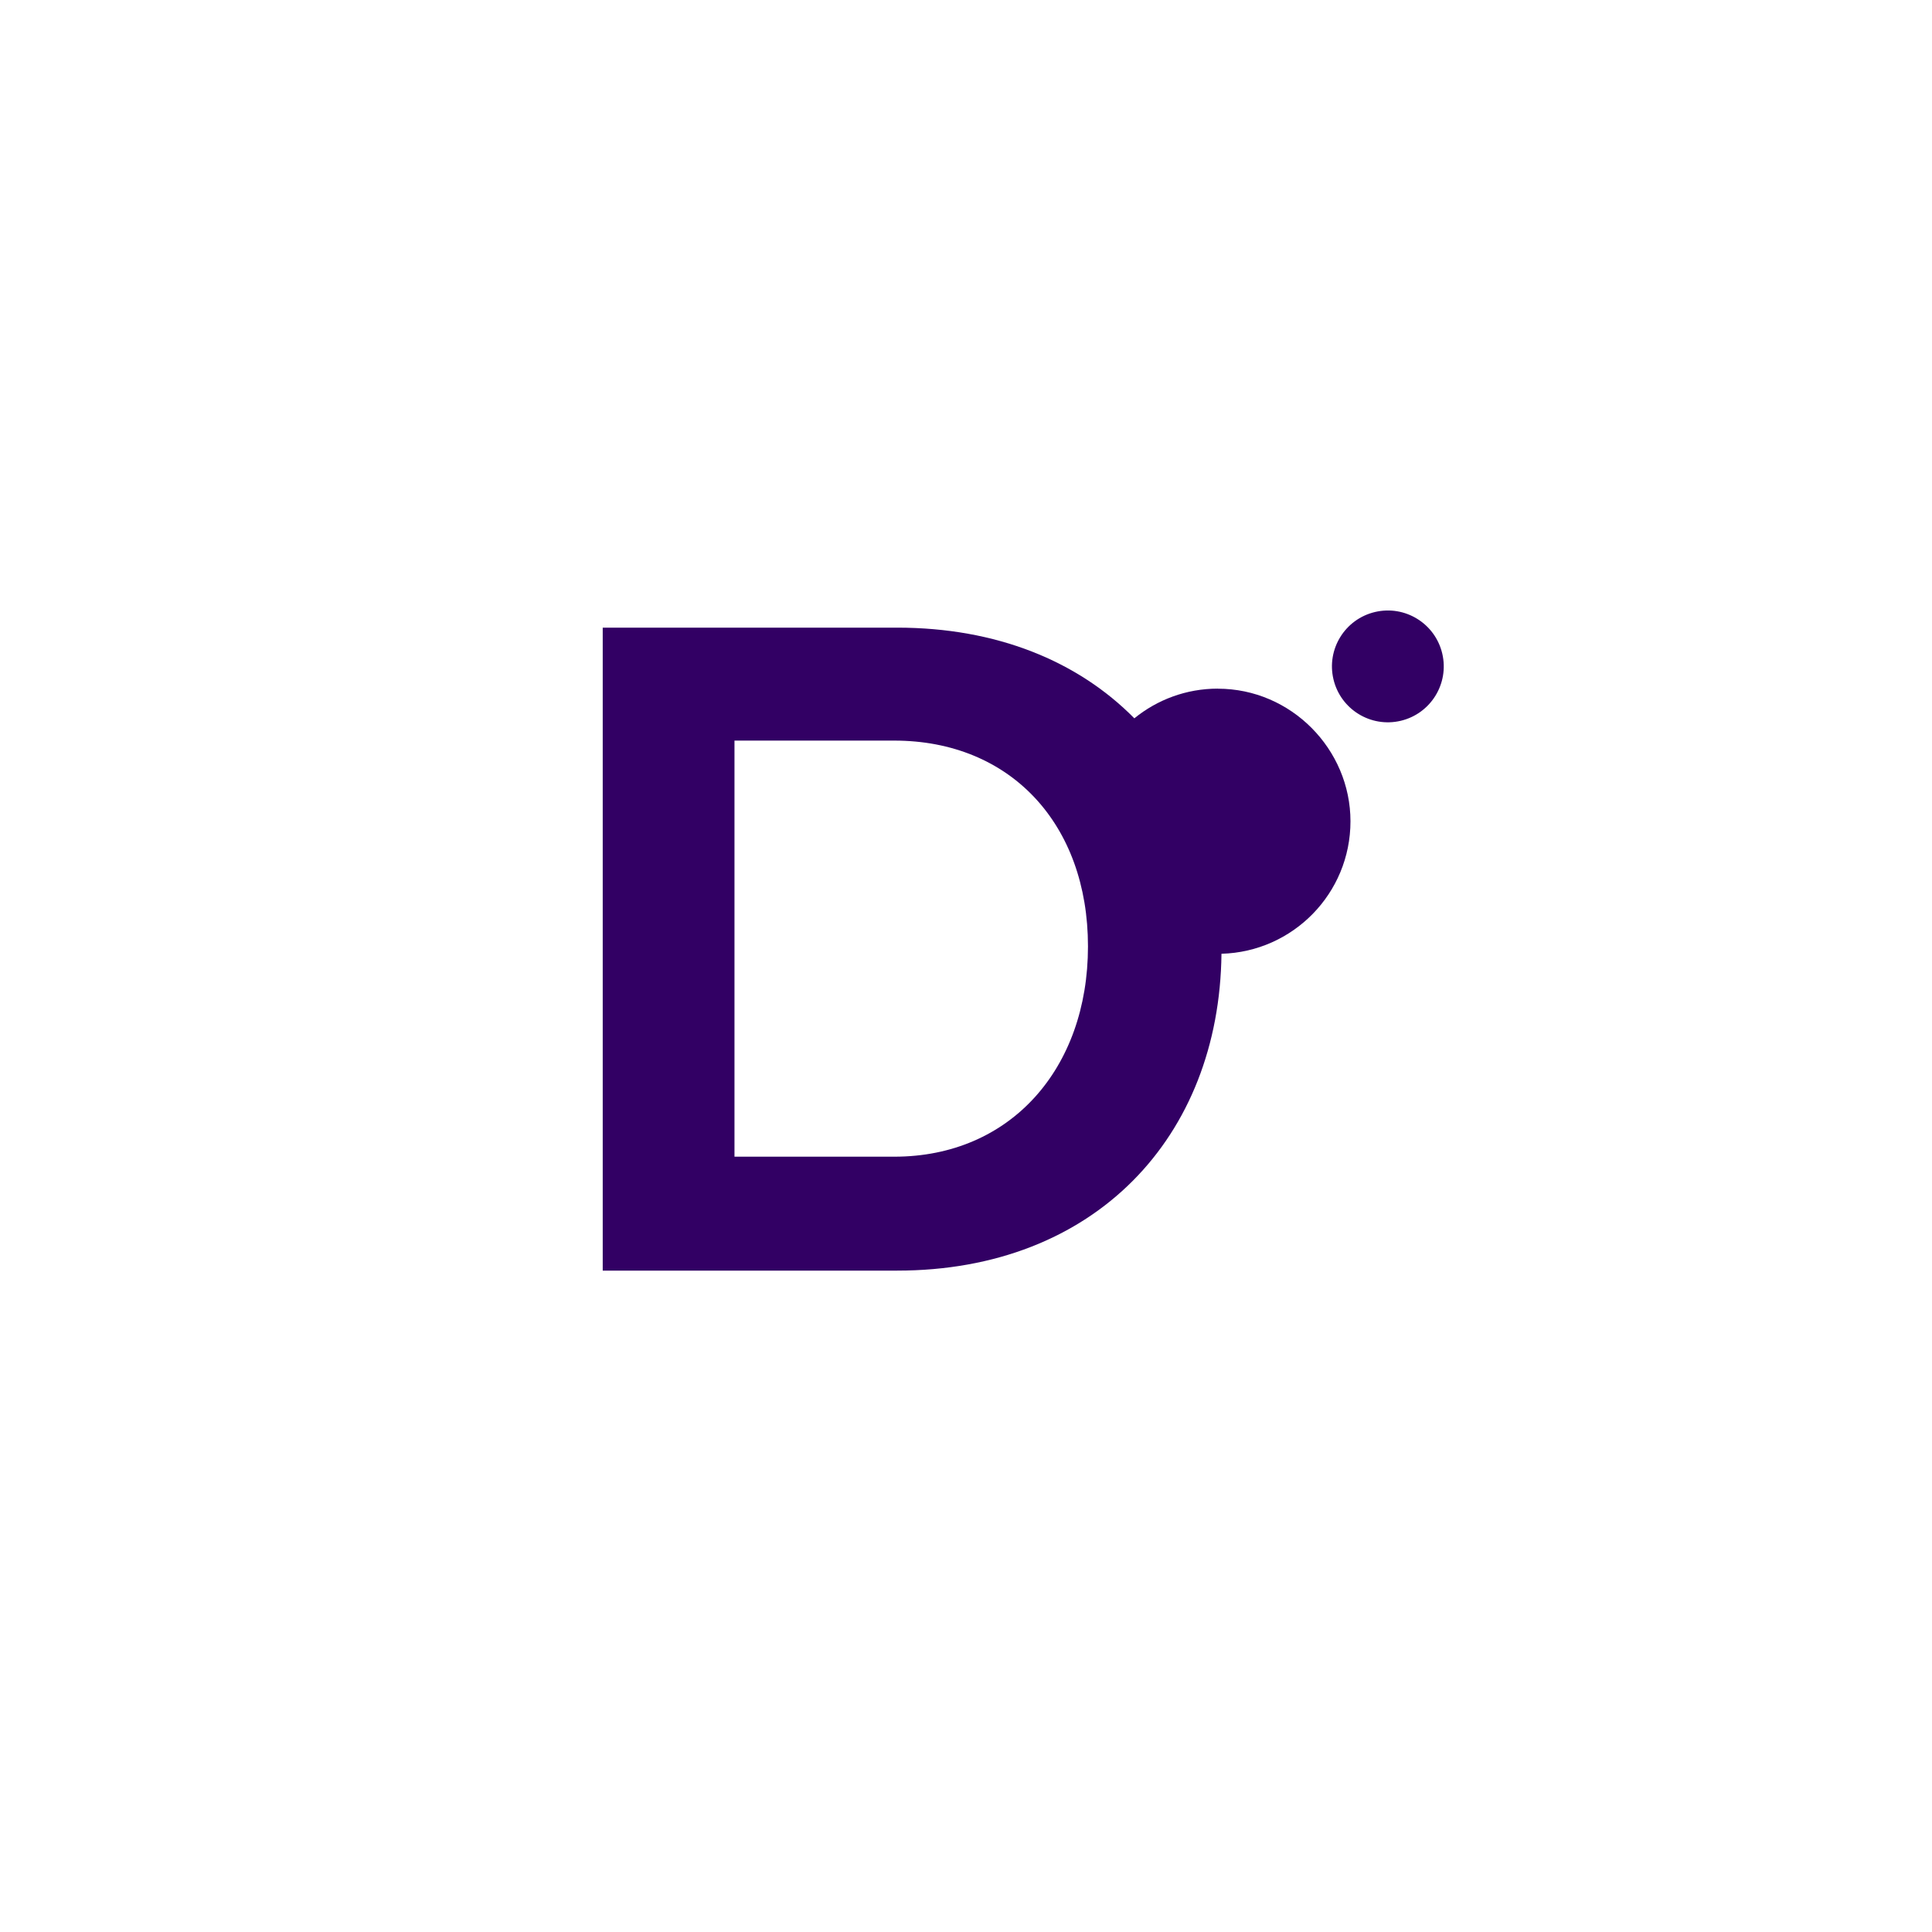 <?xml version="1.0" encoding="UTF-8"?><svg id="Ebene_1" xmlns="http://www.w3.org/2000/svg" viewBox="0 0 300 300"><defs><style>.cls-1{fill:#320064;}</style></defs><path class="cls-1" d="M189.11,106.93c-4.92,0-9.43,1.73-12.97,4.61-8.77-8.89-21.41-14.08-36.83-14.08h-45.72v99.84h45.72c30.72,0,50.04-20.76,50.36-49.2,11.11-.3,20.03-9.38,20.03-20.57s-9.22-20.59-20.59-20.59Zm-50.25,72.68h-24.81V115h24.81c18.05,0,30.08,12.98,30.08,31.95s-12.03,32.66-30.08,32.66Z"/><circle class="cls-1" cx="215.51" cy="103.47" r="8.68" transform="translate(-18.01 52.28) rotate(-13.28)"/></svg>